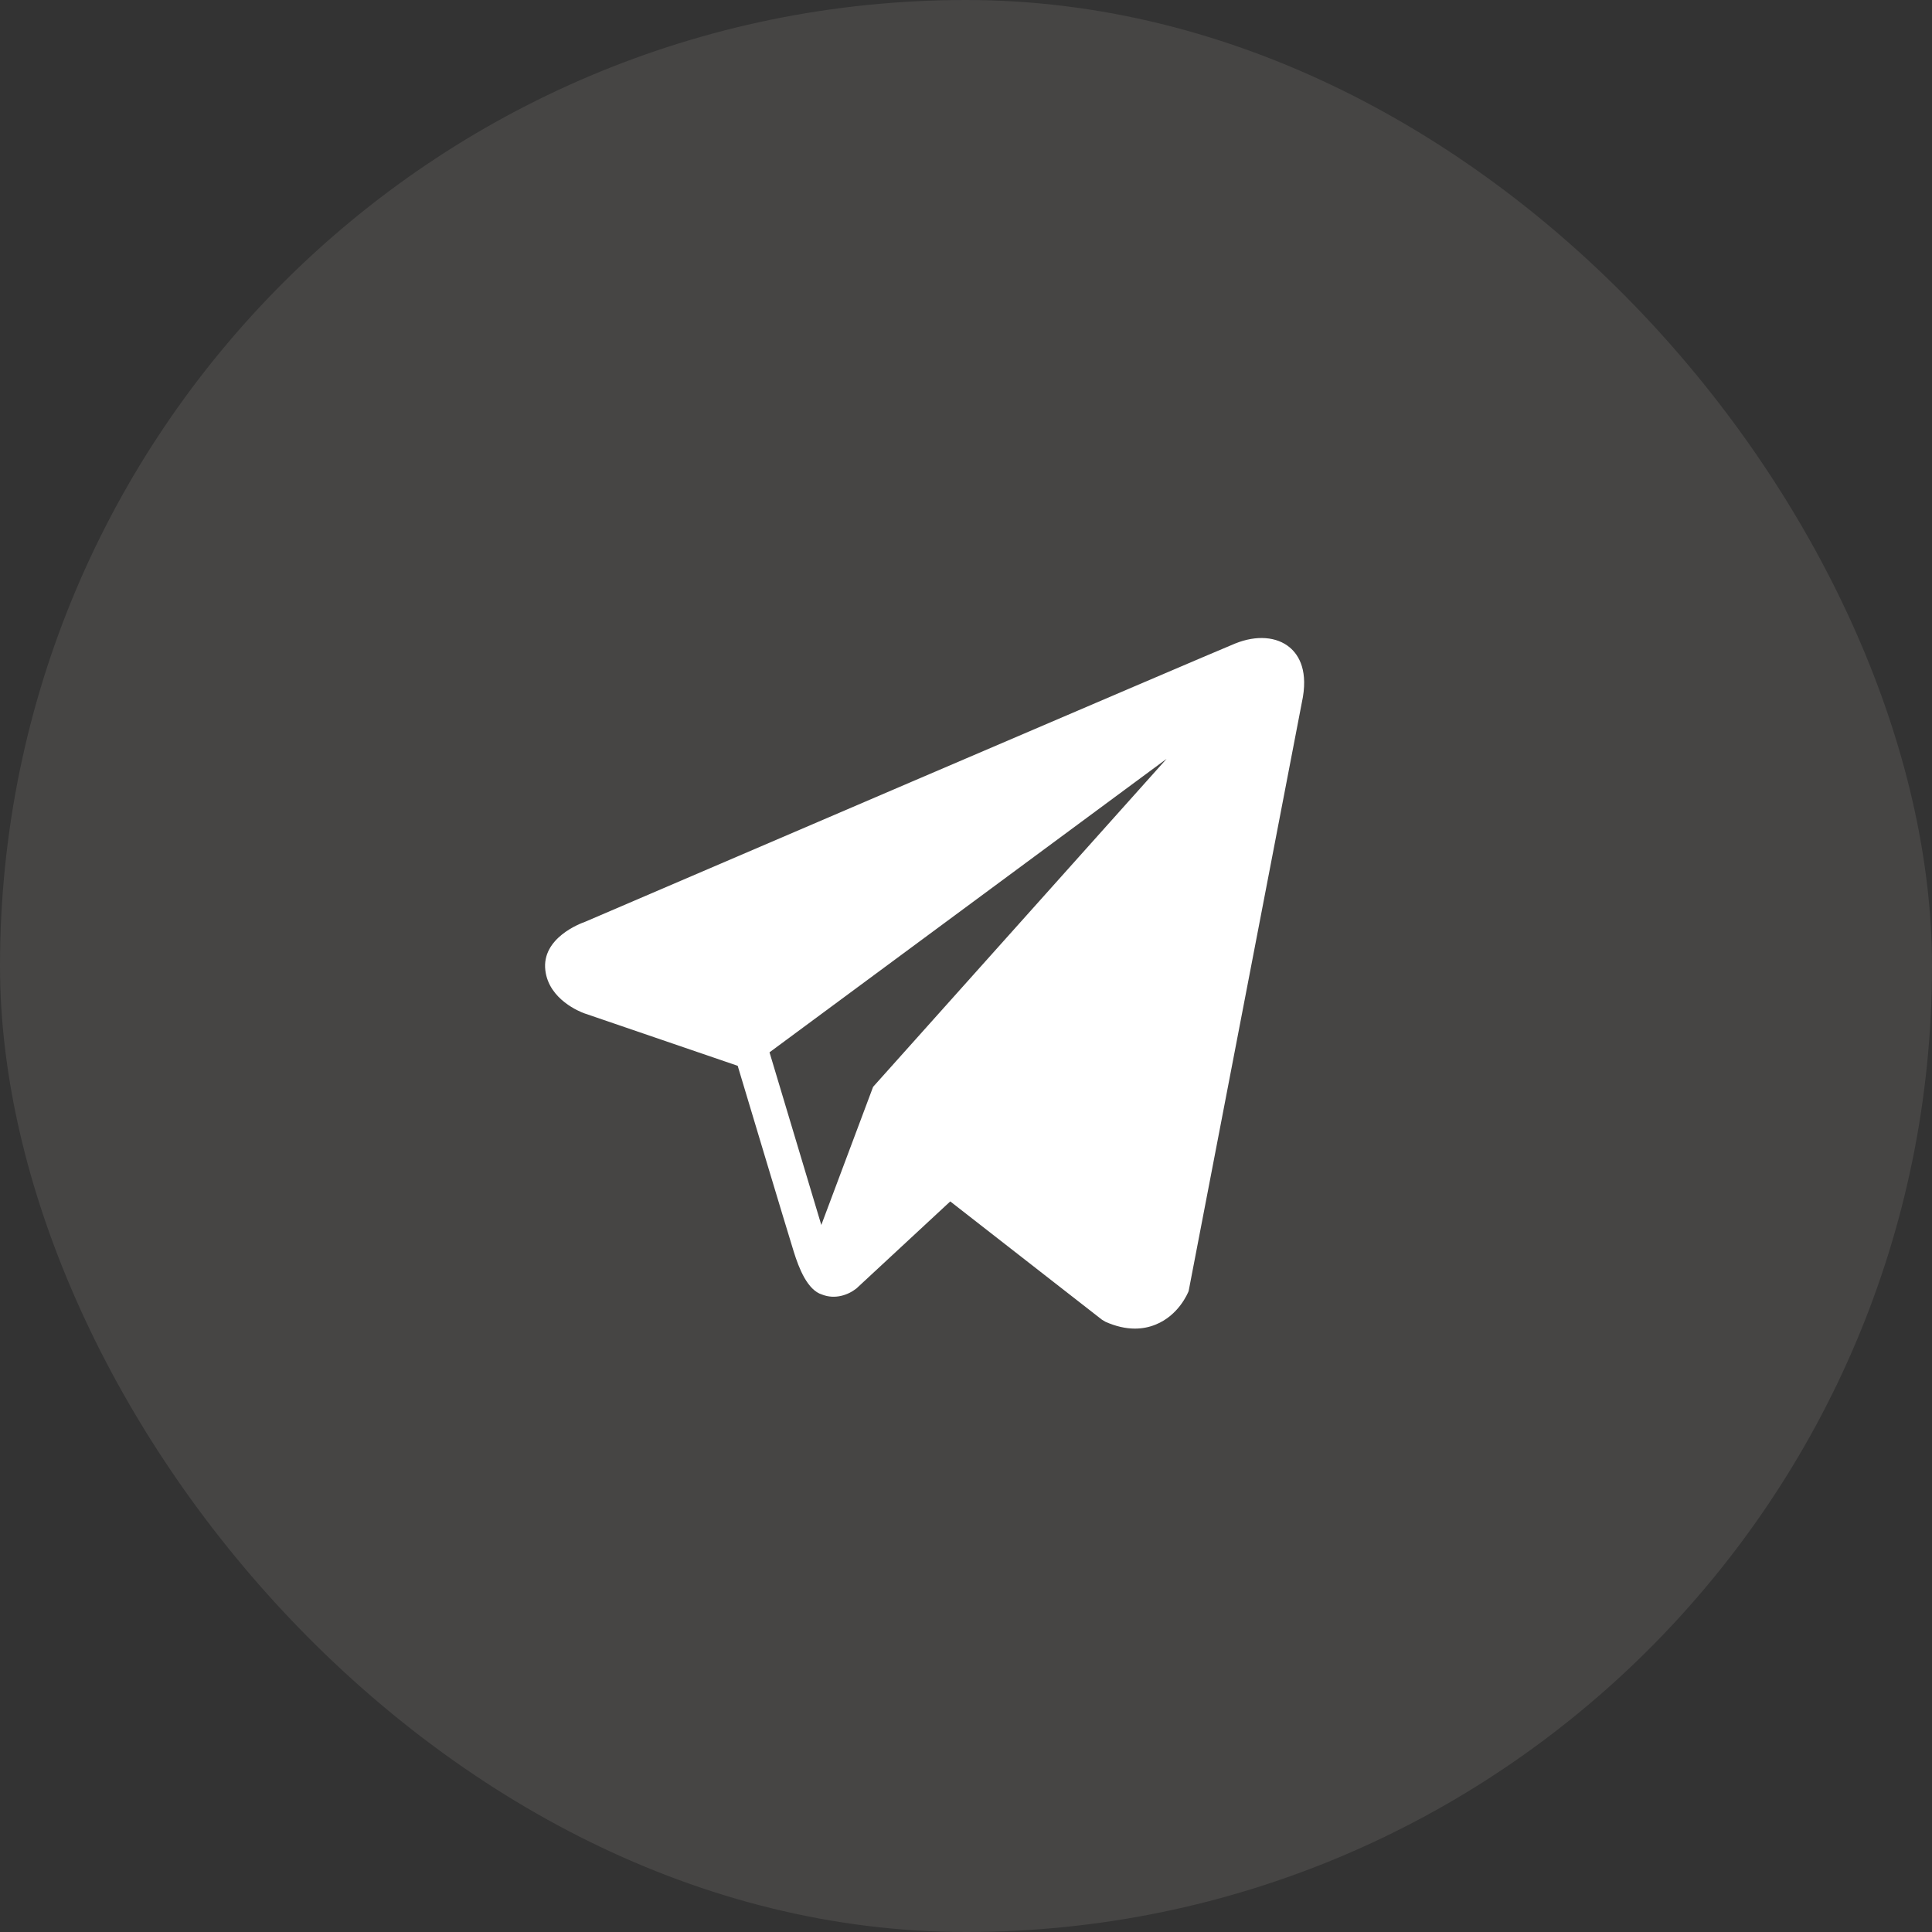 <?xml version="1.0" encoding="UTF-8"?> <svg xmlns="http://www.w3.org/2000/svg" width="47" height="47" viewBox="0 0 47 47" fill="none"><rect x="0" y="0" width="47" height="47" fill="#333333" stroke="none"/><rect opacity="0.1" width="47" height="47" rx="23.5" fill="#F1EBE3"></rect><path d="M31.378 15.752C31.062 15.485 30.568 15.447 30.056 15.652H30.055C29.517 15.868 14.826 22.169 14.228 22.427C14.119 22.465 13.169 22.819 13.267 23.609C13.354 24.321 14.118 24.616 14.211 24.65L17.946 25.928C18.194 26.753 19.107 29.797 19.309 30.447C19.435 30.852 19.641 31.385 20.001 31.494C20.316 31.616 20.631 31.505 20.834 31.345L23.117 29.227L26.804 32.102L26.892 32.155C27.142 32.266 27.382 32.321 27.61 32.321C27.787 32.321 27.957 32.288 28.119 32.221C28.672 31.995 28.892 31.468 28.916 31.409L31.669 17.096C31.837 16.332 31.604 15.943 31.378 15.752ZM21.24 26.44L19.98 29.8L18.72 25.6L28.38 18.46L21.24 26.44Z" fill="white"></path></svg> 